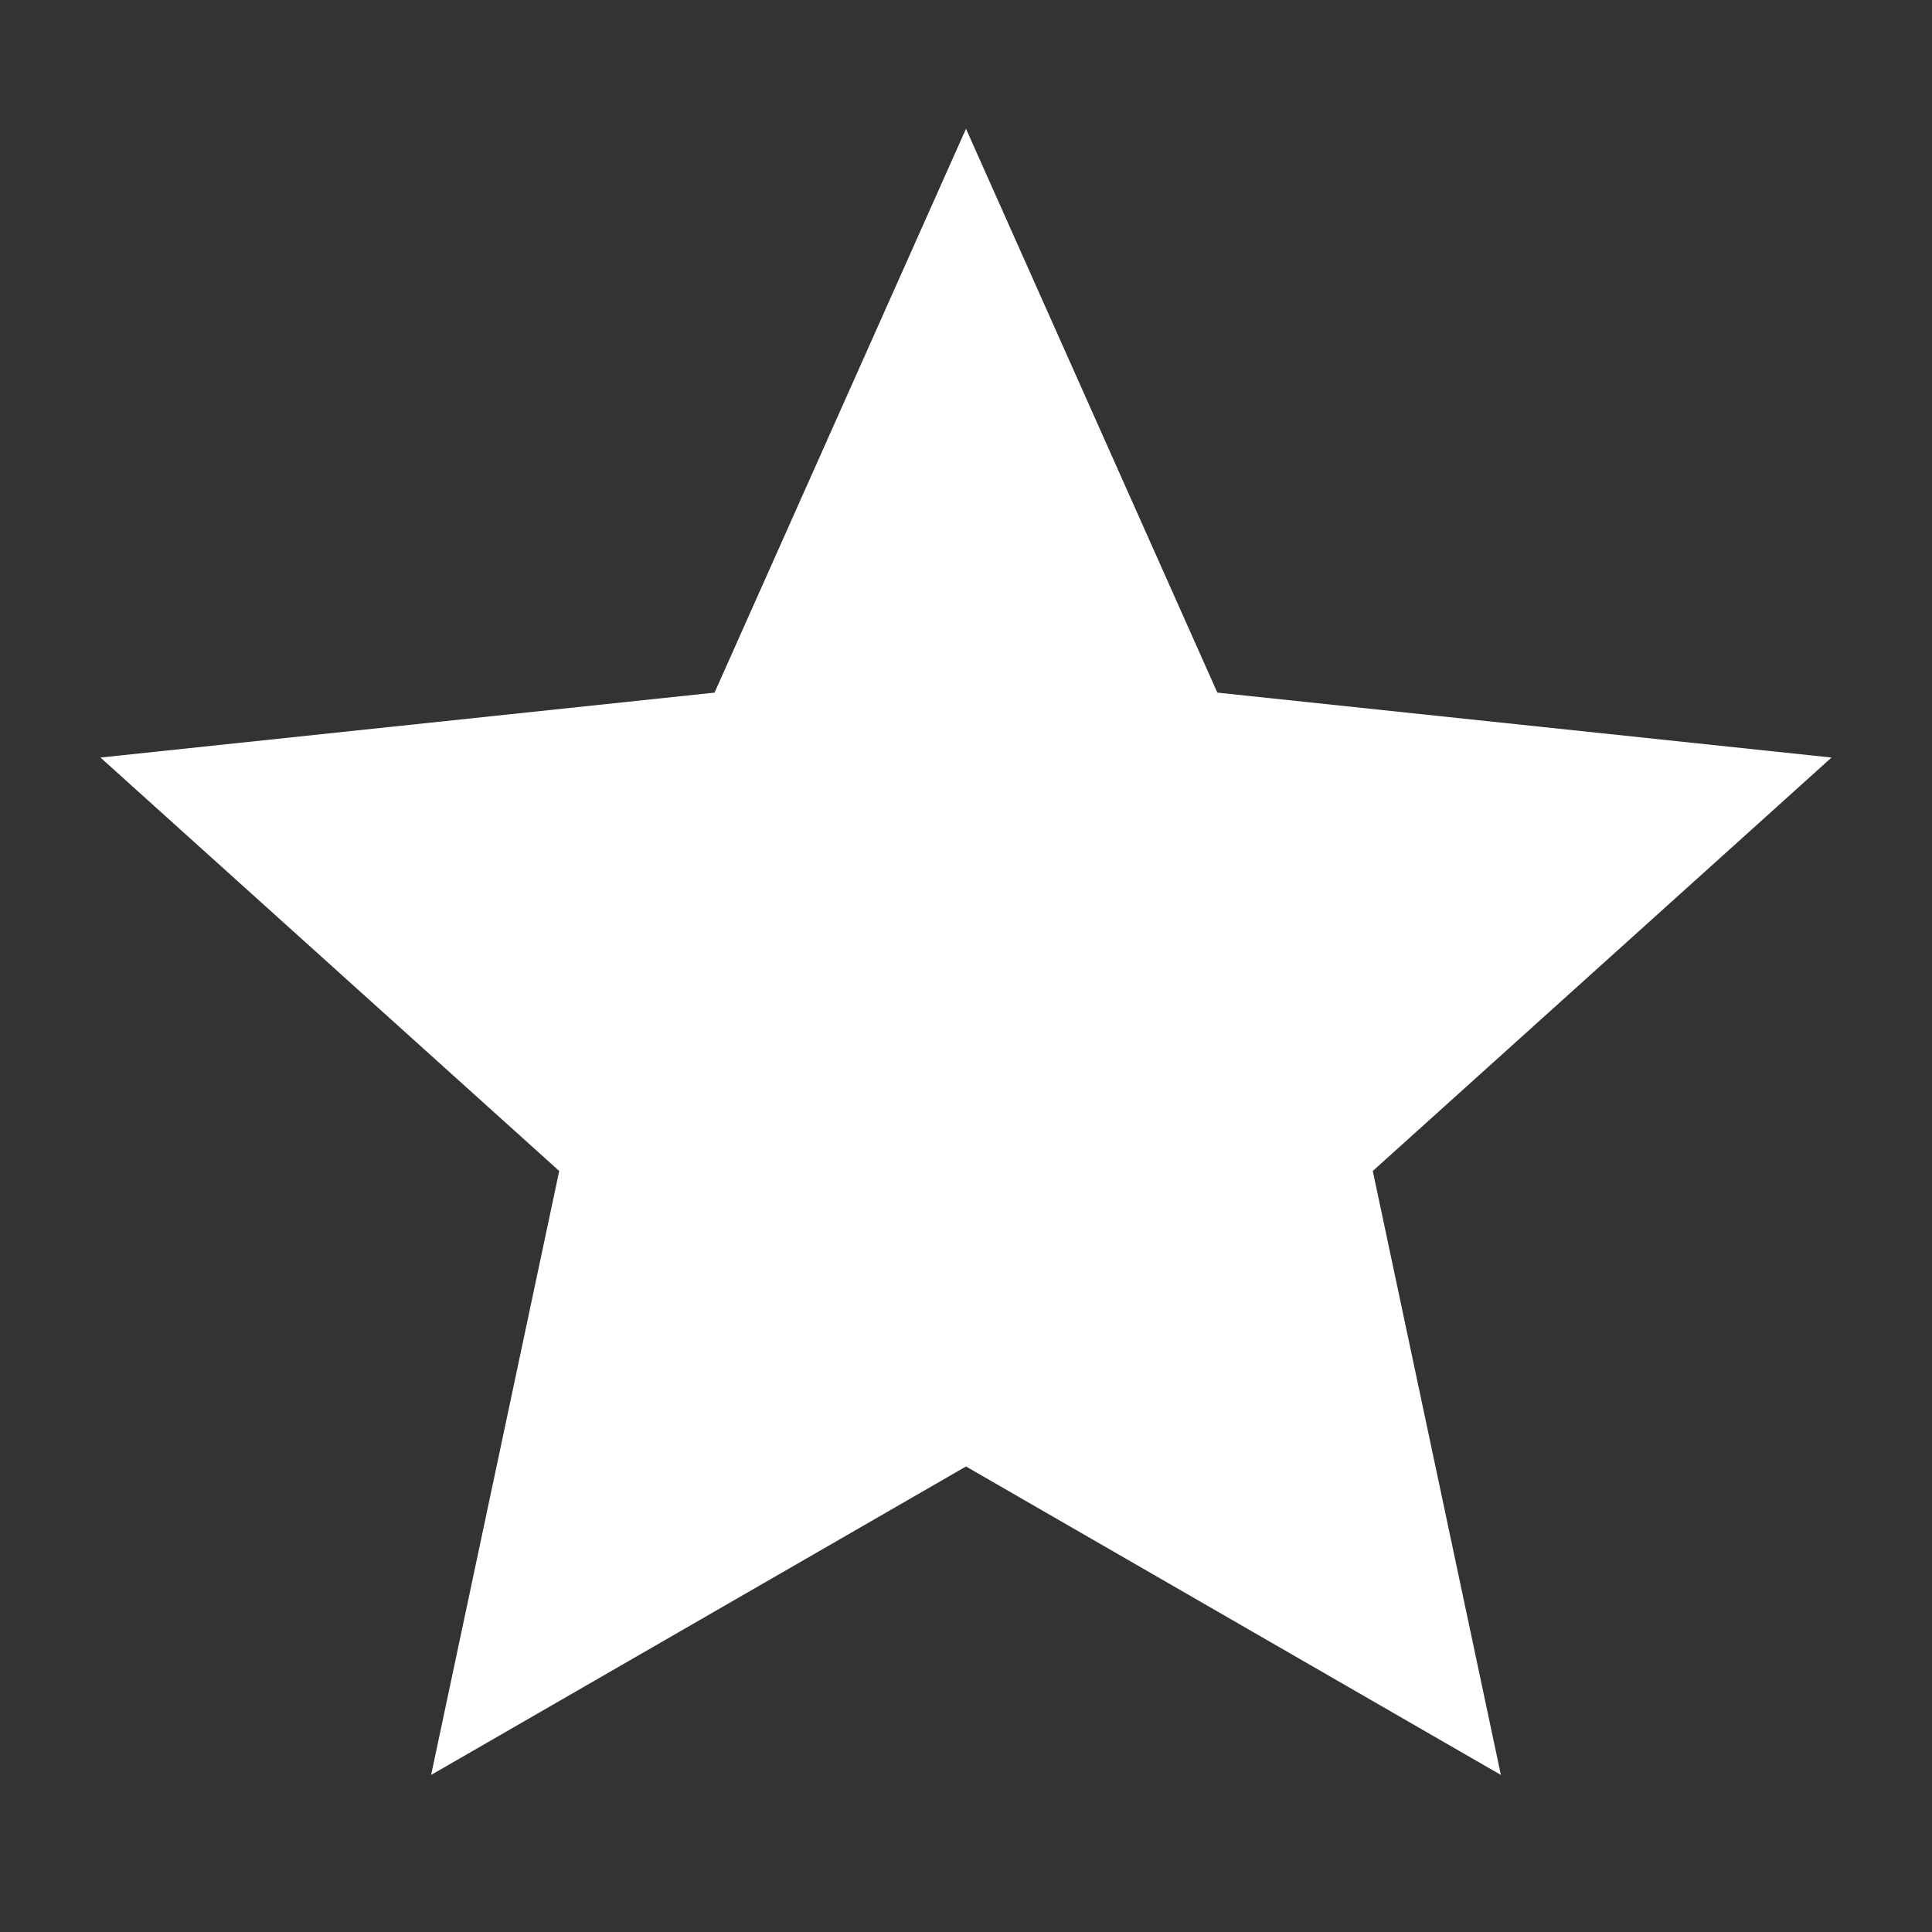 <svg width="20" height="20" viewBox="0 0 20 20" fill="none" xmlns="http://www.w3.org/2000/svg">
<rect x="0" y="0" width="20" height="20" fill="#333333" stroke="none"/>
<path d="M18.96 7.842L12.602 7.17L10 1.333L7.397 7.17L1.04 7.842L5.789 12.122L4.463 18.374L10 15.181L15.537 18.374L14.211 12.122L18.96 7.842Z" fill="white"/>
</svg>
